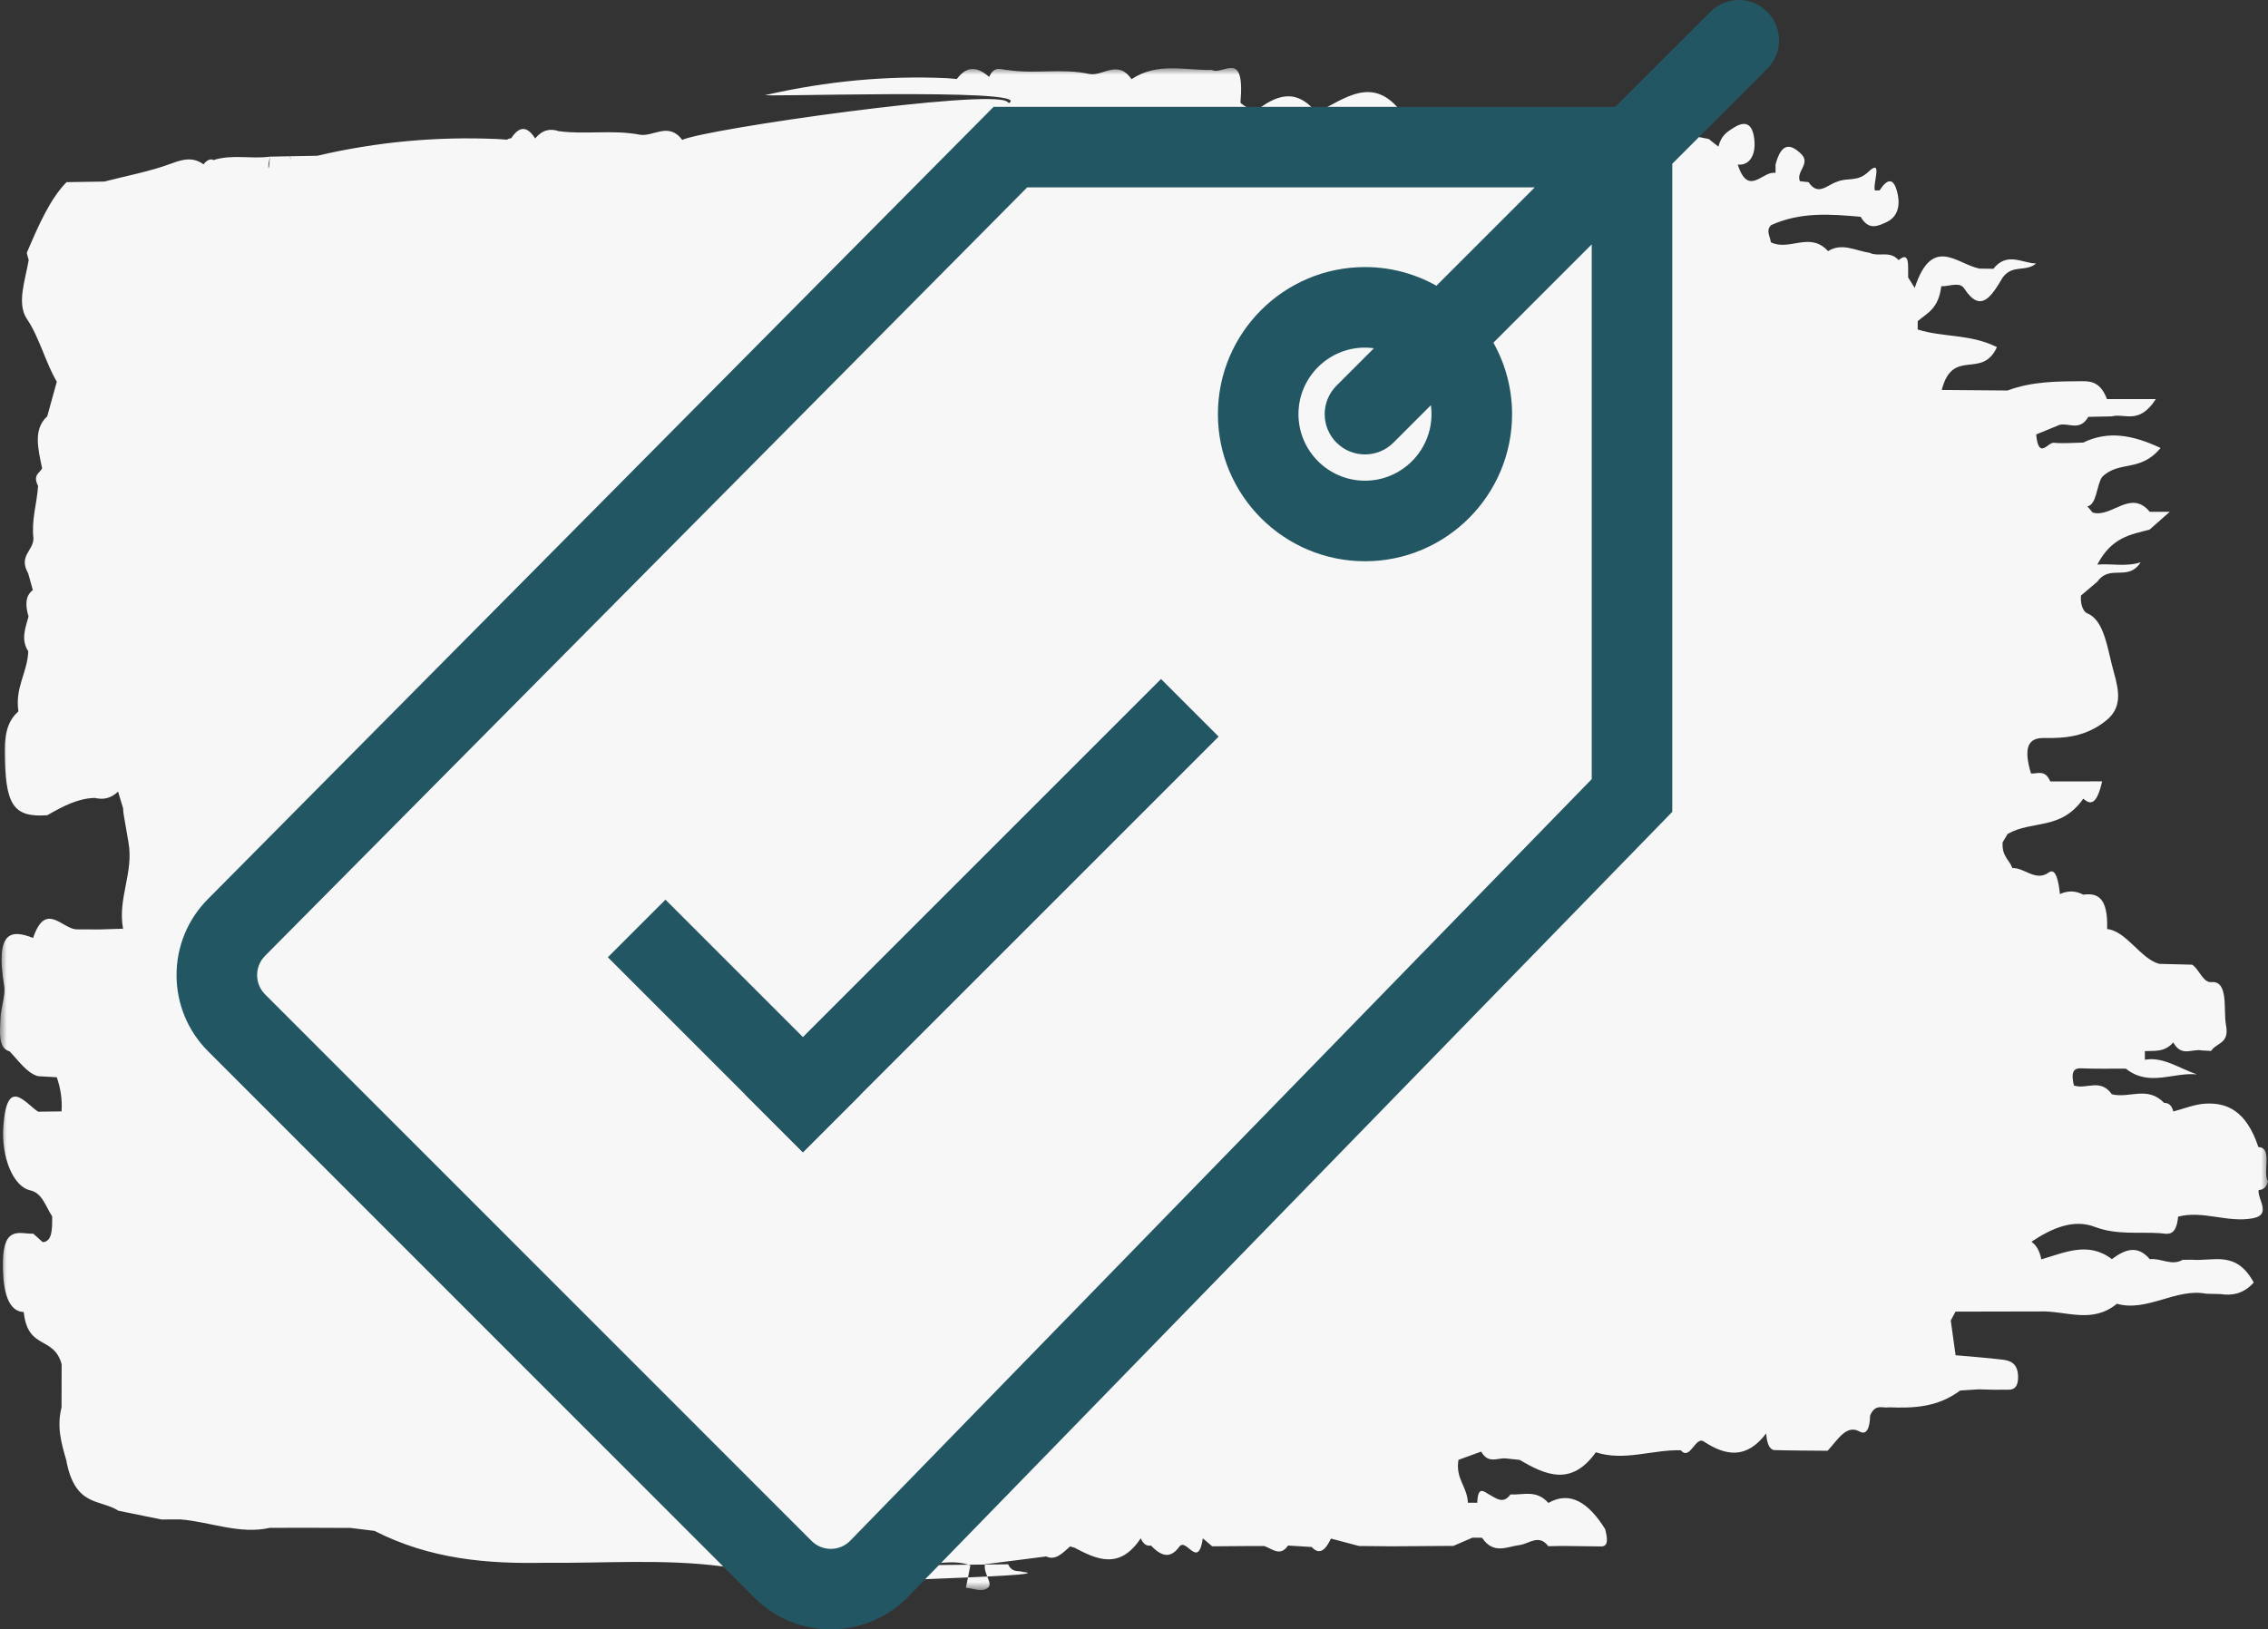 <?xml version="1.0" encoding="UTF-8"?>
<svg width="167px" height="120px" viewBox="0 0 167 120" version="1.1" xmlns="http://www.w3.org/2000/svg" xmlns:xlink="http://www.w3.org/1999/xlink">
    <rect x="0" y="0" width="167" height="120" fill="#333333" stroke="none"/>
    <title>low-rates-icon</title>
    <defs>
        <polygon id="path-1" points="0 -1.72084569e-15 167 -1.72084569e-15 167 112.103 0 112.103"></polygon>
    </defs>
    <g id="Page-1" stroke="none" stroke-width="1" fill="none" fill-rule="evenodd">
        <g id="low-rates-icon" transform="translate(0, 1)">
            <g id="Group-8" transform="translate(0, 4.004)">
                <path d="M120.06,35.373 L105.238,35.373 C101.43,35.373 101.29,31.835 101.286,31.435 L101.286,29.467 C101.286,26.99 98.539,23.56 93.381,23.56 L73.68,23.56 C67.88,23.56 65.776,27.092 65.776,29.467 L65.776,31.424 C65.774,31.585 65.681,35.373 61.762,35.373 L46.94,35.373 C44.213,35.376 42.003,37.578 42,40.295 L42,75.732 C42,78.445 44.215,80.654 46.94,80.654 L58.798,80.654 C59.343,80.654 59.786,80.213 59.786,79.67 C59.786,79.126 59.343,78.685 58.798,78.685 L46.94,78.685 C45.306,78.685 43.976,77.36 43.976,75.732 L43.976,51.123 L59.786,51.123 C58.478,54.241 57.806,57.587 57.81,60.967 C57.81,75.079 69.335,86.56 83.5,86.56 C97.665,86.56 109.19,75.079 109.19,60.967 C109.19,57.48 108.481,54.155 107.208,51.123 L123.024,51.123 L123.024,75.732 C123.024,77.36 121.694,78.685 120.06,78.685 L106.226,78.685 C105.68,78.685 105.238,79.126 105.238,79.67 C105.238,80.213 105.68,80.654 106.226,80.654 L120.06,80.654 C122.785,80.654 125,78.445 125,75.732 L125,40.295 C125,37.582 122.785,35.373 120.06,35.373 Z M83.5,84.592 C70.424,84.592 59.786,73.994 59.786,60.967 C59.786,47.939 70.424,37.342 83.5,37.342 C96.576,37.342 107.214,47.939 107.214,60.967 C107.214,73.994 96.576,84.592 83.5,84.592 Z M106.72,49.154 C106.579,49.155 106.44,49.187 106.313,49.247 C102.037,41.019 93.424,35.373 83.5,35.373 C73.576,35.373 64.963,41.019 60.687,49.247 C60.56,49.187 60.421,49.155 60.28,49.154 L43.976,49.154 L43.976,40.295 C43.976,38.667 45.306,37.342 46.94,37.342 L61.762,37.342 C66.442,37.342 67.728,33.487 67.752,31.435 L67.752,29.467 C67.752,27.884 69.331,25.529 73.68,25.529 L93.381,25.529 C97.519,25.529 99.31,28.136 99.31,29.467 L99.31,31.435 C99.31,33.479 100.549,37.342 105.238,37.342 L120.06,37.342 C121.694,37.342 123.024,38.667 123.024,40.295 L123.024,49.154 L106.72,49.154 Z" id="Icon-Shape" stroke="#07714A" stroke-width="2" fill="#07714A" fill-rule="nonzero"></path>
                <path d="M61.071,32.56 C61.584,32.56 62,32.113 62,31.56 L62,29.56 C62,27.906 60.75,26.56 59.214,26.56 L51.786,26.56 C50.25,26.56 49,27.906 49,29.56 L49,31.56 C49,32.113 49.416,32.56 49.929,32.56 C50.441,32.56 50.857,32.113 50.857,31.56 L50.857,29.56 C50.857,29.008 51.273,28.56 51.786,28.56 L59.214,28.56 C59.727,28.56 60.143,29.008 60.143,29.56 L60.143,31.56 C60.143,32.113 60.559,32.56 61.071,32.56 Z" id="Icon-Path" stroke="#07714A" stroke-width="2" fill="#07714A" fill-rule="nonzero"></path>
                <path d="M83.5,42.56 C73.85,42.56 66,50.412 66,60.06 C66,69.709 73.85,77.56 83.5,77.56 C93.15,77.56 101,69.709 101,60.06 C101,50.412 93.15,42.56 83.5,42.56 Z M83.5,75.616 C74.923,75.616 67.944,68.637 67.944,60.06 C67.944,51.484 74.923,44.505 83.5,44.505 C92.077,44.505 99.056,51.484 99.056,60.06 C99.056,68.637 92.077,75.616 83.5,75.616 Z" id="Icon-Shape" stroke="#07714A" stroke-width="2" fill="#07714A" fill-rule="nonzero"></path>
                <g id="Fill-1-Clipped" transform="translate(0, 0)">
                    <mask id="mask-2" fill="white">
                        <use xlink:href="#path-1"></use>
                    </mask>
                    <g id="path-1"></g>
                    <path d="M167,82.005 L167,82.005 C166.569,81.346 167.381,79.512 166.292,79.476 L166.291,79.476 L166.292,79.476 C165.388,76.75 163.938,76.189 162.371,76.278 C161.59,76.323 160.813,76.652 160.034,76.853 L160.034,76.852 L160.034,76.853 L160.033,76.853 L160.033,76.862 C159.893,76.336 159.637,76.222 159.35,76.221 L159.35,76.22 C158.12,74.942 156.781,75.912 155.506,75.588 L155.505,75.588 C154.641,74.377 153.632,75.261 152.706,74.939 C152.462,73.905 152.714,73.653 153.247,73.676 C154.341,73.721 155.437,73.696 156.532,73.699 C158.247,75.071 160.019,73.945 161.768,74.123 C160.489,73.693 159.256,72.791 157.928,73.046 L157.934,73.038 C157.933,72.828 157.933,72.618 157.934,72.408 C158.646,72.367 159.375,72.514 160.023,71.768 C160.641,72.874 161.409,72.215 162.108,72.358 L162.108,72.358 L162.108,72.358 C162.343,72.371 162.576,72.384 162.811,72.397 C163.202,71.769 164.178,71.891 163.908,70.494 C163.693,69.385 164.139,67.188 162.802,67.327 C162.801,67.327 162.801,67.327 162.801,67.328 C162.213,67.357 161.91,66.346 161.414,66.043 L161.414,66.043 C161.414,66.043 161.414,66.043 161.414,66.043 C160.606,66.022 159.798,66.002 158.99,65.982 C157.616,65.614 156.574,63.565 155.155,63.418 C155.23,61.029 154.401,60.754 153.398,60.886 C152.827,60.582 152.253,60.581 151.677,60.844 C151.593,59.968 151.386,58.869 150.865,59.248 C149.894,59.956 149.072,58.888 148.178,58.926 C147.94,58.291 147.39,58.057 147.46,57.03 L147.46,57.03 C147.583,56.825 147.706,56.62 147.828,56.414 C149.661,55.376 151.747,56.173 153.398,53.82 C153.928,54.281 154.384,54.304 154.787,52.544 C153.425,52.544 152.196,52.544 150.967,52.545 L150.967,52.544 C150.58,51.648 150.042,51.99 149.55,51.965 L149.55,51.967 L149.55,51.965 C148.957,50.009 149.377,49.337 150.48,49.35 C152.03,49.369 153.538,49.278 155.042,48.096 C156.243,47.152 156.067,45.983 155.651,44.515 C155.172,42.825 154.976,40.672 153.677,40.162 C153.467,40.079 153.165,39.63 153.228,38.859 C153.611,38.534 154.025,38.182 154.44,37.83 L154.44,37.83 C155.376,36.518 156.7,37.857 157.624,36.407 C156.552,36.757 155.488,36.487 154.433,36.578 C155.484,34.551 156.901,34.367 158.282,33.999 C158.641,33.683 159,33.366 159.769,32.687 L158.292,32.687 L158.292,32.687 C156.883,30.989 155.49,33.161 154.087,32.743 L154.087,32.744 C153.958,32.592 153.83,32.441 153.702,32.29 C154.404,32.145 154.362,30.744 154.784,30.125 C156.027,28.887 157.592,29.812 159.09,27.988 C157.007,27.013 155.219,26.707 153.396,27.589 C153.396,27.589 153.396,27.589 153.395,27.589 C152.673,27.602 151.948,27.673 151.228,27.605 C150.784,27.562 150.115,28.899 149.929,26.991 C150.508,26.755 151.086,26.518 151.664,26.281 C152.37,26.134 153.14,26.774 153.769,25.697 C153.77,25.697 153.77,25.696 153.77,25.696 L155.485,25.662 C156.442,25.407 157.507,26.315 158.738,24.39 L155.144,24.39 C154.696,23.212 154.061,23.064 153.328,23.07 C151.483,23.085 149.641,23.075 147.822,23.756 C146.206,23.742 144.592,23.729 142.976,23.716 C143.791,20.558 145.939,22.982 147.041,20.56 C145.053,19.573 143.1,19.861 141.205,19.262 C141.201,19.058 141.202,18.854 141.208,18.649 C141.897,18.043 142.733,17.77 142.942,16.075 C143.519,16.106 144.288,15.713 144.635,16.246 C145.843,18.106 146.631,16.841 147.473,15.42 C148.209,14.449 149.142,15.055 149.925,14.404 C148.864,14.365 147.78,13.531 146.776,14.792 C146.432,14.787 146.088,14.781 145.743,14.776 C144.086,14.436 142.267,12.287 140.987,16.2 L140.503,15.431 C140.479,14.619 140.654,13.438 139.803,14.155 C139.132,13.417 138.367,13.943 137.666,13.617 L137.666,13.618 C137.666,13.618 137.665,13.618 137.665,13.618 C136.647,13.464 135.634,12.847 134.606,13.49 C133.26,12.016 131.778,13.512 130.395,12.842 L130.395,12.842 C130.351,12.417 130.003,11.98 130.412,11.575 C132.589,10.59 134.798,10.765 137.009,10.963 C137.597,11.996 138.289,11.647 138.938,11.343 C139.452,11.101 139.973,10.51 139.742,9.348 C139.462,7.931 138.92,8.21 138.403,9.014 C138.289,9.02 138.176,9.024 138.062,9.025 C137.858,8.586 138.7,6.567 137.551,7.671 C136.781,8.41 136.018,8.056 135.271,8.38 C134.572,8.585 133.876,9.486 133.172,8.412 C132.959,8.389 132.745,8.365 132.532,8.342 C132.229,7.615 133.361,7.046 132.616,6.326 C131.894,5.627 131.182,5.407 130.738,7.121 C130.739,7.325 130.739,7.53 130.738,7.735 C129.812,7.524 128.735,9.561 127.957,7.112 C128.716,7.214 129.336,6.536 129.169,5.204 C129,3.852 128.286,3.989 127.614,4.428 C127.163,4.722 126.75,4.951 126.532,5.795 C126.295,5.608 126.059,5.422 125.824,5.235 L125.824,5.234 C124.792,5.028 123.76,4.823 122.728,4.617 L122.728,4.618 C121.622,3.61 120.594,4.083 119.599,5.173 C118.816,2.571 117.706,5.202 116.799,4.582 L116.799,4.583 C115.757,3.317 114.901,4.623 113.998,5.267 C113.998,5.267 113.998,5.268 113.998,5.268 C113.561,5.122 114.325,2.822 113.3,3.861 C112.305,4.868 110.974,2.925 110.748,3.488 C110.01,5.322 109.395,3.845 108.751,3.867 L108.75,3.867 C107.826,3.073 106.909,2.843 106.013,4.001 C105.126,3.098 104.211,2.568 103.2,3.27 C101.108,0.483 99.022,2.265 96.935,3.296 C95.423,1.404 93.903,2.011 92.38,3.243 C92.385,3.254 92.39,3.263 92.394,3.274 L92.393,3.274 L92.38,3.243 C92.018,3 91.329,2.66 91.341,2.525 C91.685,-1.462 90.048,0.579 89.242,0.148 C87.26,0.191 85.256,-0.447 83.317,0.825 L83.317,0.826 C83.316,0.826 83.316,0.826 83.316,0.826 C82.3,-0.666 81.192,0.655 80.186,0.439 C78.197,0.012 76.226,0.457 74.256,0.16 L74.256,0.159 C73.765,0.158 73.232,-0.247 72.838,0.661 C72.837,0.661 72.837,0.661 72.837,0.661 C72.029,-0.043 71.231,-0.24 70.456,0.814 C70.211,0.794 69.967,0.773 69.722,0.751 L69.722,0.752 C65.293,0.553 60.881,0.976 56.484,1.97 C56.484,1.97 56.484,1.971 56.484,1.971 C54.402,2.214 76.343,1.419 74.288,2.589 C74.242,2.534 74.2,2.503 74.16,2.486 C72.917,1.503 51.859,4.503 50.237,5.301 C50.238,5.301 50.238,5.301 50.238,5.301 L50.238,5.301 C49.21,3.935 48.102,5.106 47.087,4.913 C45.089,4.533 43.11,4.924 41.13,4.654 C40.519,4.444 39.936,4.551 39.404,5.194 L39.403,5.192 C38.819,4.258 38.232,4.271 37.644,5.178 L37.644,5.178 C37.538,5.182 37.435,5.217 37.335,5.281 C37.091,5.265 36.847,5.25 36.604,5.233 L36.604,5.234 L36.603,5.234 C32.174,5.04 27.762,5.437 23.367,6.466 C22.673,6.48 21.979,6.492 21.285,6.505 C21.359,6.571 21.422,6.648 21.48,6.732 C21.409,6.667 21.342,6.596 21.285,6.505 C20.815,6.514 20.346,6.523 19.876,6.533 C19.857,6.938 19.821,7.221 19.772,7.412 C19.726,7.159 19.823,6.831 19.876,6.533 C18.492,6.724 17.088,6.341 15.713,6.788 C15.547,6.65 15.2,6.79 14.989,7.101 C14.225,6.546 13.488,6.715 12.683,7.016 C11.033,7.633 9.349,7.935 7.679,8.368 L7.678,8.368 C6.752,8.382 5.825,8.396 4.899,8.41 L4.899,8.41 C3.677,9.658 2.826,11.615 1.986,13.586 C1.953,13.663 2.068,13.953 2.114,14.143 C1.874,15.598 1.205,17.343 1.985,18.491 C2.894,19.829 3.361,21.725 4.183,23.107 C3.948,23.957 3.713,24.807 3.478,25.656 C3.478,25.657 3.478,25.657 3.478,25.657 C2.414,26.625 2.815,28.078 3.102,29.492 C2.913,29.856 2.394,29.964 2.804,30.791 C2.718,32.083 2.305,33.277 2.463,34.641 L2.463,34.641 C2.467,35.57 1.338,35.922 2.074,37.222 C2.074,37.223 2.075,37.223 2.075,37.223 C2.189,37.634 2.303,38.044 2.417,38.455 C1.874,38.863 1.845,39.551 2.101,40.396 L2.101,40.397 C1.874,41.246 1.514,42.092 2.081,42.963 C2.081,42.963 2.081,42.964 2.081,42.964 C2.02,44.537 1.088,45.628 1.356,47.383 L1.355,47.383 C0.705,47.976 0.348,48.753 0.354,50.274 C0.369,54.261 0.939,55.214 3.482,55.037 L3.482,55.037 C4.628,54.375 5.78,53.776 6.995,53.763 C7.585,53.903 8.156,53.817 8.692,53.295 C8.692,53.295 8.692,53.295 8.692,53.295 C8.816,53.701 8.938,54.108 9.061,54.515 C9.061,54.516 9.061,54.517 9.062,54.517 C9.069,54.71 9.09,54.898 9.122,55.081 L9.123,55.081 C9.235,55.736 9.348,56.39 9.461,57.045 C9.855,59.273 8.649,61.161 9.061,63.393 C9.074,63.414 9.088,63.433 9.101,63.454 C9.091,63.455 9.081,63.455 9.071,63.455 C9.071,63.455 9.061,63.393 9.061,63.394 C8.486,63.412 7.91,63.43 7.335,63.448 C7.335,63.448 7.335,63.449 7.335,63.449 C7.335,63.449 7.335,63.448 7.335,63.448 C6.753,63.446 6.171,63.444 5.589,63.441 C4.52,63.333 3.341,61.39 2.438,64.074 C0.854,63.459 -0.369,63.495 0.308,67.601 C0.421,68.286 0.07,69.189 0.035,70.007 C-0.009,71.003 -0.143,72.204 0.702,72.421 C1.38,73.127 2.002,74.05 2.809,74.254 C2.809,74.253 2.809,74.251 2.808,74.25 L2.809,74.254 C3.267,74.28 3.726,74.307 4.184,74.334 L4.184,74.334 C4.443,75.105 4.594,75.926 4.532,76.848 C4.532,76.848 4.532,76.847 4.532,76.847 C3.957,76.855 3.382,76.863 2.807,76.871 C1.814,76.198 0.516,74.266 0.247,77.925 C0.078,80.221 0.974,82.392 2.227,82.662 C3.104,82.851 3.35,83.832 3.841,84.576 C3.844,85.497 3.86,86.434 3.148,86.478 L2.452,85.854 C1.522,85.898 0.262,85.196 0.217,87.899 C0.191,89.53 0.388,91.571 1.748,91.624 L1.748,91.624 C2.044,94.452 3.945,93.348 4.536,95.456 C4.537,95.459 4.537,95.461 4.538,95.462 C4.536,96.523 4.534,97.583 4.532,98.643 C4.165,100.075 4.519,101.294 4.873,102.511 C4.873,102.512 4.873,102.512 4.873,102.512 C5.511,106 7.335,105.376 8.725,106.26 C9.777,106.474 10.831,106.688 11.883,106.903 C12.347,106.901 12.811,106.899 13.274,106.897 C13.274,106.897 13.274,106.897 13.274,106.897 C15.473,107.074 17.65,108.023 19.868,107.519 L22.672,107.512 L22.672,107.513 C23.717,107.516 24.762,107.521 25.807,107.525 L25.807,107.525 C25.807,107.525 25.807,107.525 25.807,107.525 L27.573,107.743 C27.573,107.743 27.573,107.743 27.573,107.742 C31.674,109.835 35.872,110.175 40.095,110.093 C40.095,110.092 40.094,110.092 40.094,110.092 C40.094,110.092 40.095,110.092 40.095,110.092 C44.469,110.14 48.858,109.788 53.212,110.36 C56.875,110.84 60.539,111.2 64.201,111.654 C64.978,111.751 65.28,111.661 65.238,110.217 C65.452,110.214 65.667,110.211 65.881,110.209 C66.801,111.573 68.437,111.603 68.736,110.261 C70.568,110.241 72.4,110.223 74.232,110.204 L74.232,110.204 C74.534,110.847 74.963,110.64 75.342,110.768 L75.342,110.767 C78.547,111.119 57.697,111.495 60.903,111.802 C61.561,111.865 61.308,110.806 61.365,110.161 C61.599,110.151 61.833,110.141 62.067,110.131 C62.337,111.051 62.674,111.3 63.311,111.303 C64.796,111.31 66.128,109.59 67.635,110.193 L67.636,110.193 C68.907,110.234 70.183,109.814 71.452,110.283 C71.342,110.833 71.233,111.384 71.123,111.935 C71.672,111.964 72.297,112.302 72.746,111.929 C73.15,111.592 72.386,110.906 72.529,110.201 C72.529,110.2 72.53,110.2 72.53,110.2 C74.033,110.008 75.536,109.817 77.039,109.625 C77.039,109.625 77.039,109.625 77.039,109.624 C77.697,109.955 78.242,109.384 78.796,108.885 C78.901,108.922 79.006,108.953 79.113,108.977 C79.113,108.977 79.113,108.978 79.113,108.978 C80.788,109.869 82.457,110.61 83.997,108.287 C84.189,108.735 84.445,108.877 84.744,108.82 C84.744,108.82 84.744,108.82 84.744,108.821 C85.427,109.522 86.115,109.891 86.823,108.925 L86.824,108.925 C87.346,108.163 88.218,110.648 88.569,108.291 C88.799,108.487 89.029,108.684 89.258,108.879 C90.184,108.873 91.109,108.866 92.035,108.858 L92.035,108.858 C92.387,108.859 92.739,108.859 93.091,108.859 C93.677,109.058 94.264,109.674 94.843,108.822 L94.843,108.822 C95.423,108.857 96.004,108.893 96.584,108.929 L96.585,108.93 C97.167,109.569 97.611,109.137 98.003,108.309 C98.003,108.309 98.003,108.309 98.004,108.309 C98.692,108.491 99.381,108.674 100.07,108.856 C100.88,108.863 101.69,108.871 102.5,108.878 C104.006,108.868 105.511,108.858 107.017,108.848 C107.017,108.848 107.017,108.848 107.017,108.849 C107.486,108.647 107.955,108.445 108.424,108.242 L108.425,108.242 C108.659,108.244 108.893,108.246 109.127,108.248 C109.976,109.515 110.982,108.896 111.885,108.787 C112.606,108.699 113.299,107.94 114.006,108.871 L115.058,108.852 C115.985,108.864 116.912,108.875 117.839,108.886 C118.463,108.928 118.367,108.305 118.19,107.606 C116.974,105.669 115.616,104.769 114.01,105.684 L114.01,105.684 C113.132,104.683 112.159,105.115 111.219,105.059 C110.684,105.809 110.16,105.336 109.621,105.046 C109.278,104.861 108.817,104.373 108.777,105.67 L108.084,105.67 C108.044,104.475 107.155,103.909 107.392,102.511 C107.948,102.308 108.505,102.106 109.062,101.904 C109.062,101.905 109.063,101.905 109.063,101.905 C109.599,102.835 110.252,102.356 110.86,102.406 L110.86,102.405 C111.207,102.442 111.554,102.477 111.901,102.514 L111.901,102.515 C113.808,103.639 115.707,104.48 117.506,101.954 C119.598,102.637 121.679,101.745 123.767,101.807 L123.767,101.808 C124.454,102.626 124.849,100.656 125.507,101.194 C127.07,102.208 128.603,102.481 130.046,100.564 C130.102,101.248 130.266,101.783 130.682,101.794 C131.979,101.829 133.275,101.829 134.571,101.842 C135.303,101.065 135.946,99.87 136.934,100.429 C137.439,100.715 137.685,100.172 137.703,99.251 L137.702,99.25 L137.703,99.25 C138.079,98.34 138.622,98.731 139.103,98.643 C140.881,98.708 142.65,98.661 144.334,97.405 L144.334,97.405 C144.794,97.376 145.253,97.346 145.712,97.318 C146.29,97.328 146.869,97.364 147.446,97.343 C147.892,97.325 148.562,97.531 148.596,96.502 C148.633,95.349 147.957,95.192 147.438,95.13 C146.289,94.992 145.138,94.91 143.987,94.806 L143.994,94.786 C143.877,93.94 143.759,93.095 143.641,92.25 C143.757,92.032 143.873,91.813 143.989,91.595 C146.075,91.591 148.161,91.587 150.247,91.582 L150.247,91.582 C152.126,91.523 154.037,92.524 155.872,91.016 C158.093,91.645 160.233,89.842 162.448,90.276 L162.448,90.276 C162.802,90.286 163.156,90.294 163.509,90.303 C164.382,90.436 165.222,90.27 165.949,89.452 C164.653,87.055 162.984,87.899 161.417,87.774 C161.184,87.775 160.952,87.776 160.719,87.777 C159.91,88.256 159.106,87.631 158.299,87.735 C157.367,86.634 156.435,87.037 155.503,87.729 C153.771,86.401 152.04,87.244 150.308,87.744 C150.308,87.744 150.308,87.745 150.308,87.745 C150.183,87.092 149.925,86.691 149.582,86.449 L149.582,86.449 L149.582,86.449 C151.093,85.438 152.683,84.756 154.244,85.352 C155.851,85.965 157.437,85.713 159.032,85.816 C159.576,85.852 160.238,86.144 160.381,84.6 C162.214,84.119 164.025,85.071 165.884,84.72 C167.295,84.453 166.22,83.338 166.31,82.644 C166.591,82.616 166.855,82.526 167,82.005" id="Fill-1" fill="#F7F7F7" fill-rule="nonzero" mask="url(#mask-2)"></path>
                </g>
            </g>
            <g id="price-tag" transform="translate(14, 0)" fill="#235663" fill-rule="nonzero" stroke="#235663" stroke-width="2">
                <path d="M115.423,0.577 C114.655,-0.192 113.412,-0.192 112.643,0.577 L105.355,7.867 L59.579,7.867 L2.031,65.907 C0.722,67.217 0,68.962 0,70.814 C0,72.667 0.722,74.411 2.031,75.721 L42.269,115.972 C43.62,117.323 45.391,118 47.167,118 C48.95,118 50.733,117.318 52.1,115.953 L108.135,58.385 L108.135,10.648 L115.423,3.358 C116.192,2.589 116.192,1.346 115.423,0.577 Z M104.203,56.788 L49.3,113.191 C48.128,114.364 46.221,114.364 45.049,113.191 L4.811,72.94 C3.639,71.768 3.639,69.86 4.817,68.682 L61.218,11.801 L101.423,11.801 L91.921,21.306 C90.366,20.275 88.508,19.668 86.508,19.668 C81.088,19.668 76.678,24.079 76.678,29.501 C76.678,34.924 81.088,39.335 86.508,39.335 C91.929,39.335 96.339,34.924 96.339,29.501 C96.339,27.501 95.731,25.643 94.701,24.087 L104.203,14.582 L104.203,56.788 Z M92.406,29.501 C92.406,32.754 89.76,35.402 86.508,35.402 C83.256,35.402 80.61,32.754 80.61,29.501 C80.61,26.248 83.256,23.601 86.508,23.601 C87.416,23.601 88.266,23.825 89.035,24.193 L85.118,28.111 C84.349,28.88 84.349,30.123 85.118,30.892 C85.501,31.275 86.005,31.468 86.508,31.468 C87.011,31.468 87.515,31.275 87.898,30.892 L91.815,26.974 C92.184,27.743 92.406,28.593 92.406,29.501 Z" id="Shape"></path>
            </g>
            <line x1="49" y1="69.5" x2="59.12" y2="79.62" id="Line-5" stroke="#235663" stroke-width="6" stroke-linecap="square"></line>
            <line x1="59.12" y1="79.62" x2="85.489" y2="53.251" id="Line" stroke="#235663" stroke-width="6" stroke-linecap="square"></line>
        </g>
    </g>
</svg>